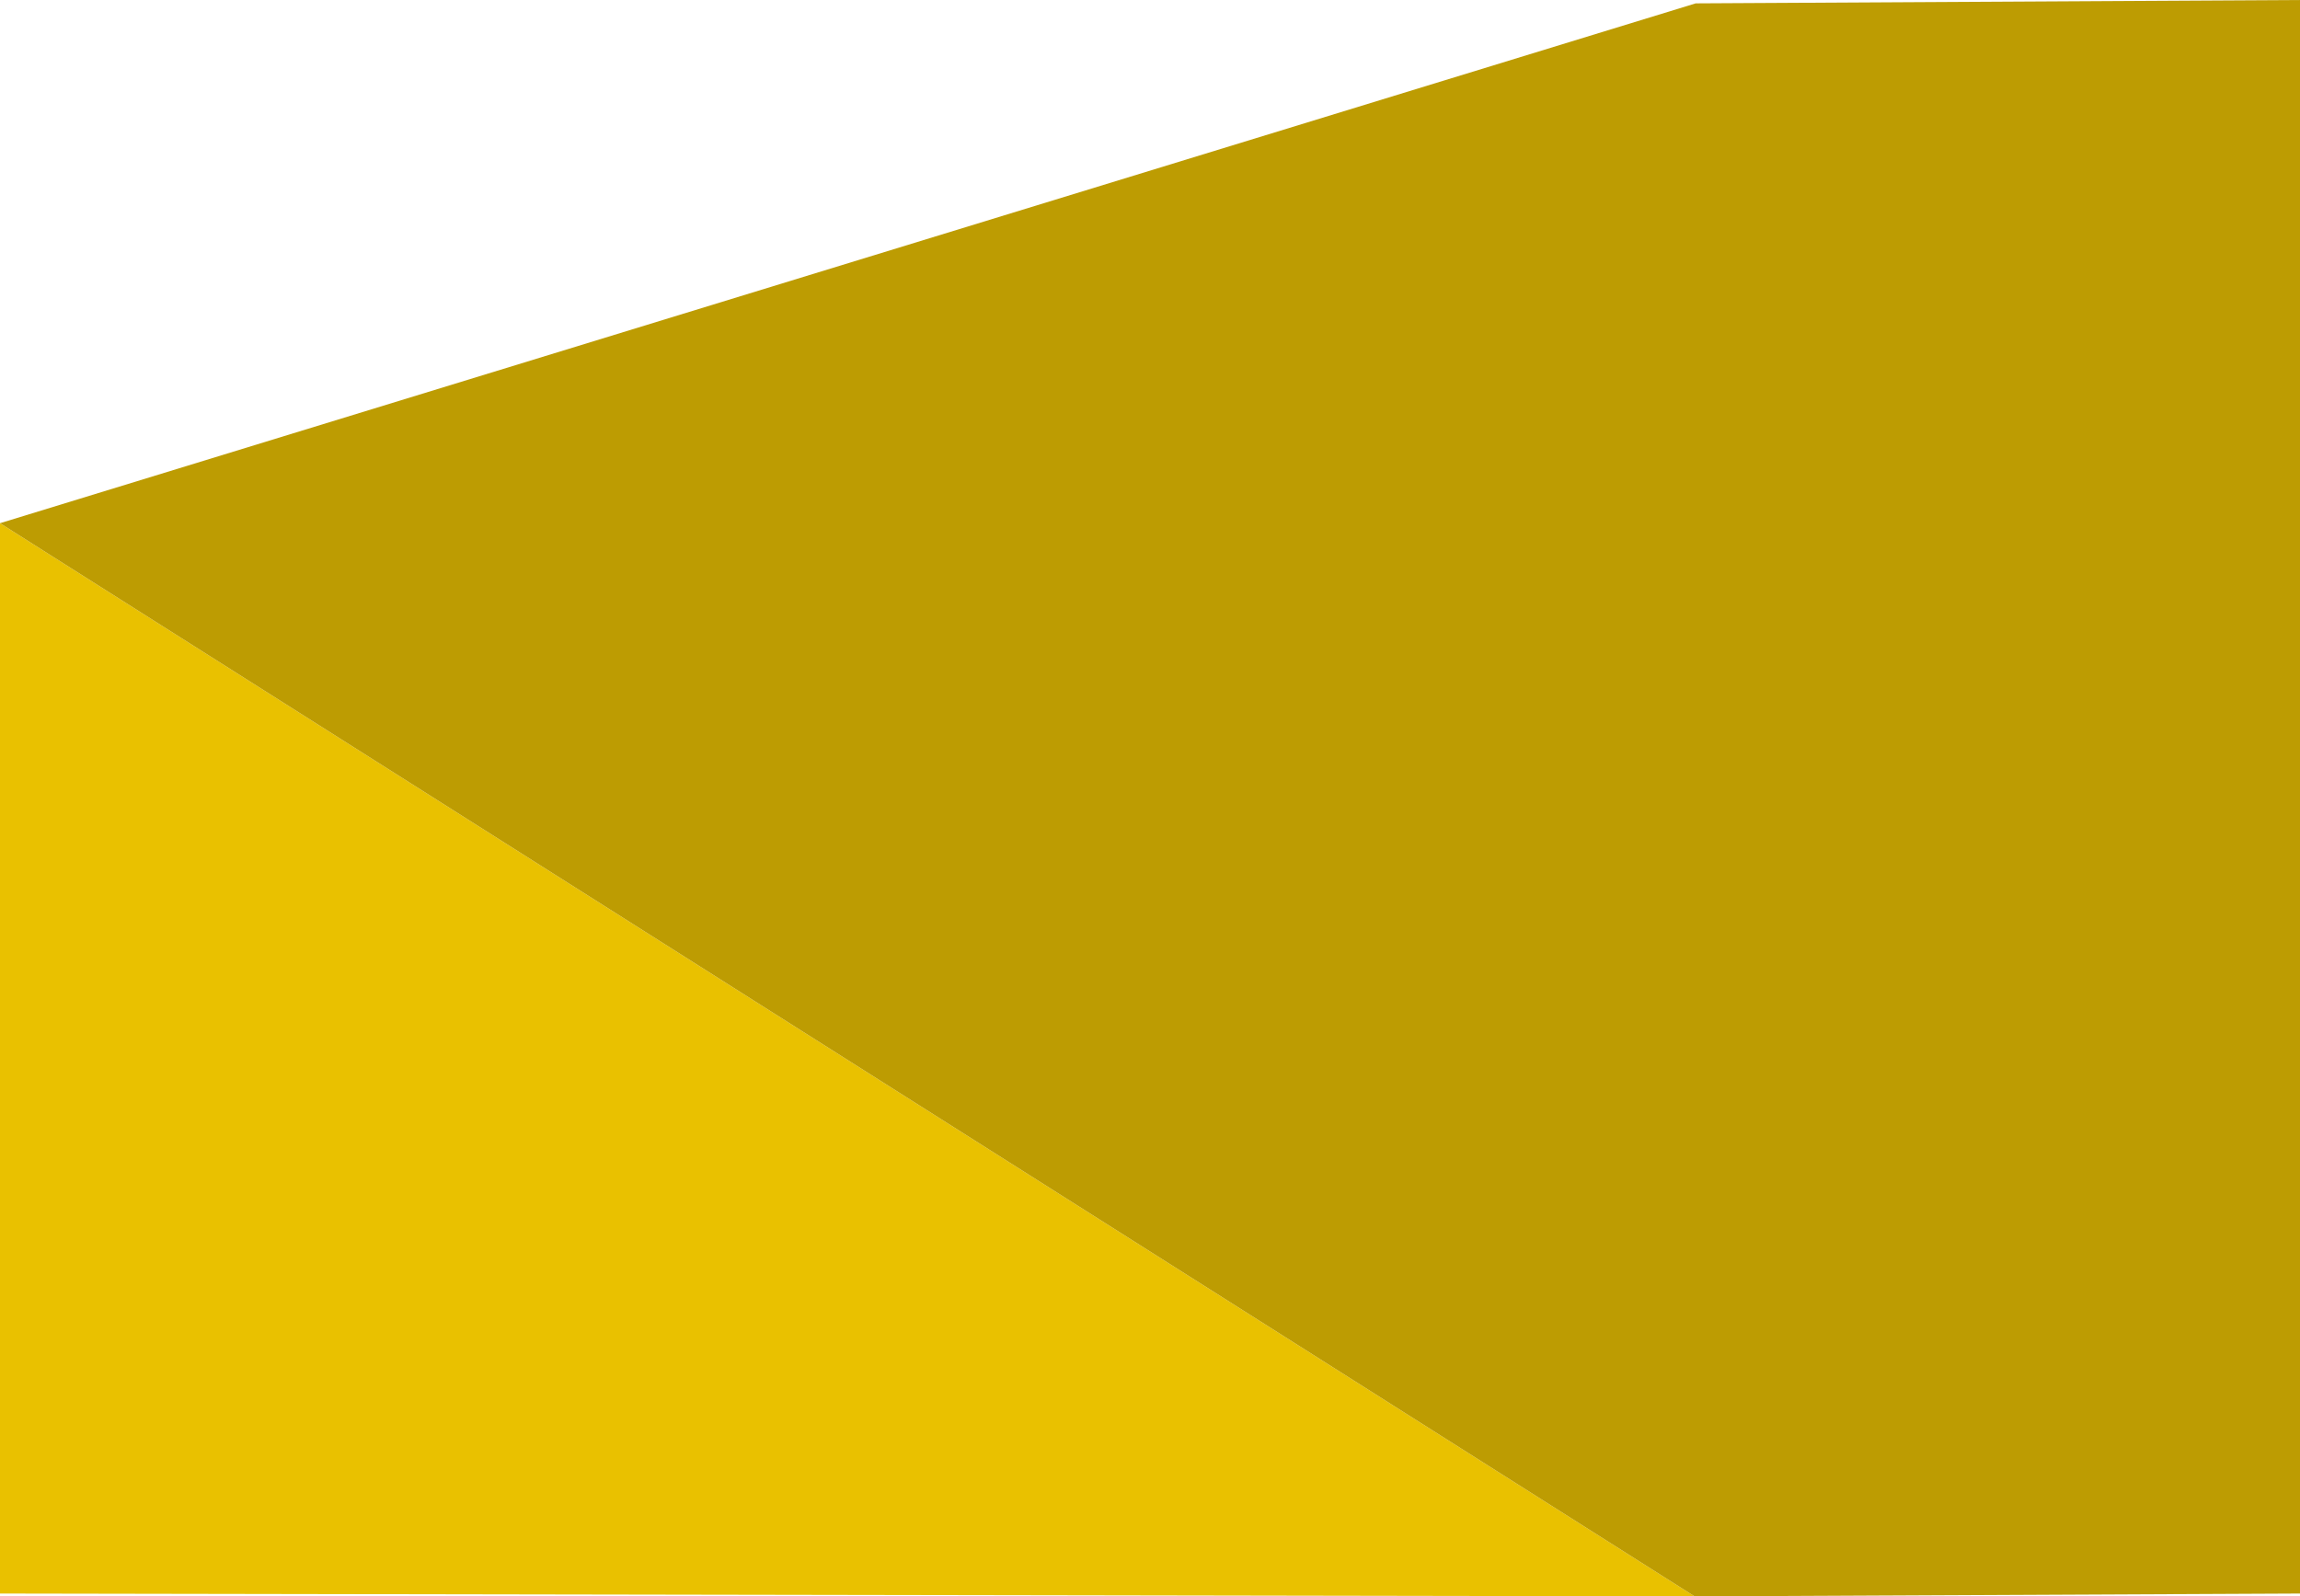 <!-- Generator: Adobe Illustrator 19.1.0, SVG Export Plug-In  -->
<svg version="1.1"
	 xmlns="http://www.w3.org/2000/svg" xmlns:xlink="http://www.w3.org/1999/xlink" xmlns:a="http://ns.adobe.com/AdobeSVGViewerExtensions/3.0/"
	 x="0px" y="0px" width="48.526px" height="33.685px" viewBox="0 0 48.526 33.685"
	 style="overflow:scroll;enable-background:new 0 0 48.526 33.685;" xml:space="preserve">
<style type="text/css">
	.st0{fill:#E9C100;}
	.st1{fill:#BD9C02;}
</style>
<defs>
</defs>
<polygon class="st0" points="0,11.04 35.754,33.685 0,33.625 "/>
<polyline class="st1" points="0,11.04 35.776,0.071 48.526,0 48.526,33.625 35.754,33.685 "/>
</svg>